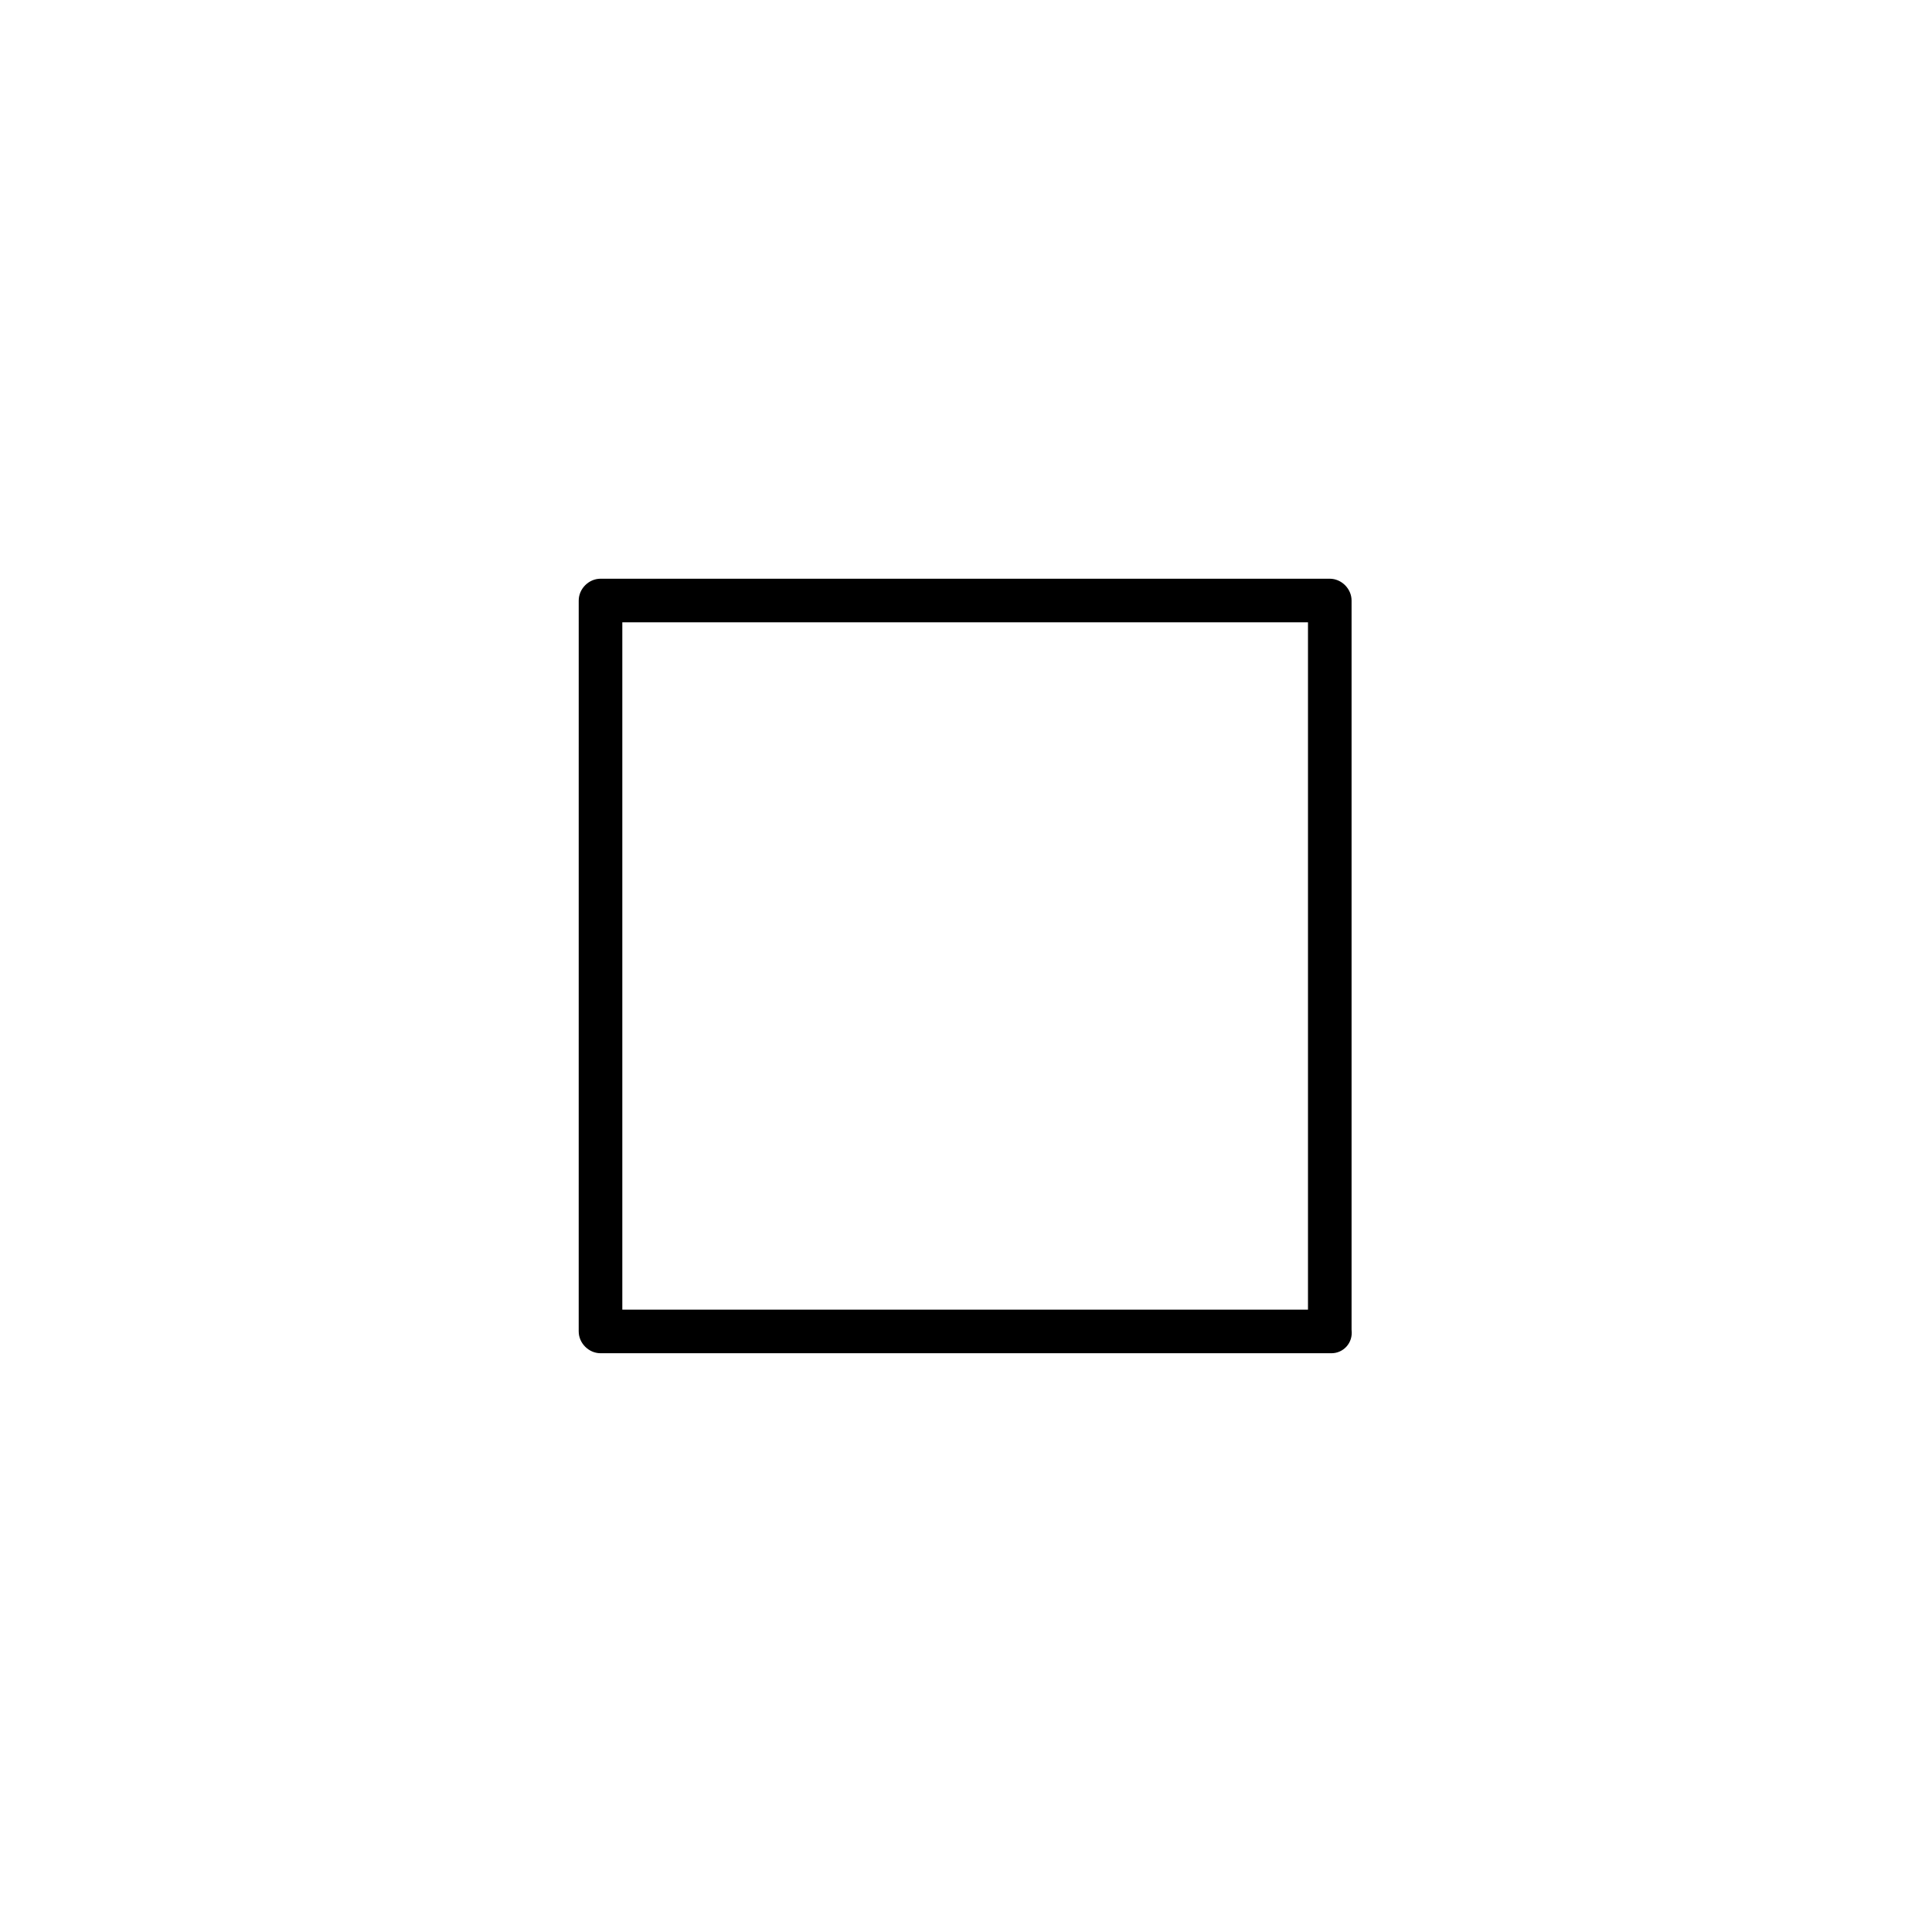 <?xml version="1.0" encoding="UTF-8"?>
<!-- Uploaded to: ICON Repo, www.iconrepo.com, Generator: ICON Repo Mixer Tools -->
<svg fill="#000000" width="800px" height="800px" version="1.1" viewBox="144 144 512 512" xmlns="http://www.w3.org/2000/svg">
 <path d="m496.85 502.62h-193.71c-3.109 0-5.777-2.664-5.777-5.777l0.004-193.7c0-3.109 2.664-5.777 5.777-5.777h193.26c3.109 0 5.777 2.664 5.777 5.777v193.26c0.438 3.555-2.227 6.219-5.336 6.219zm-187.93-11.551h181.71v-182.15h-181.71z"/>
</svg>